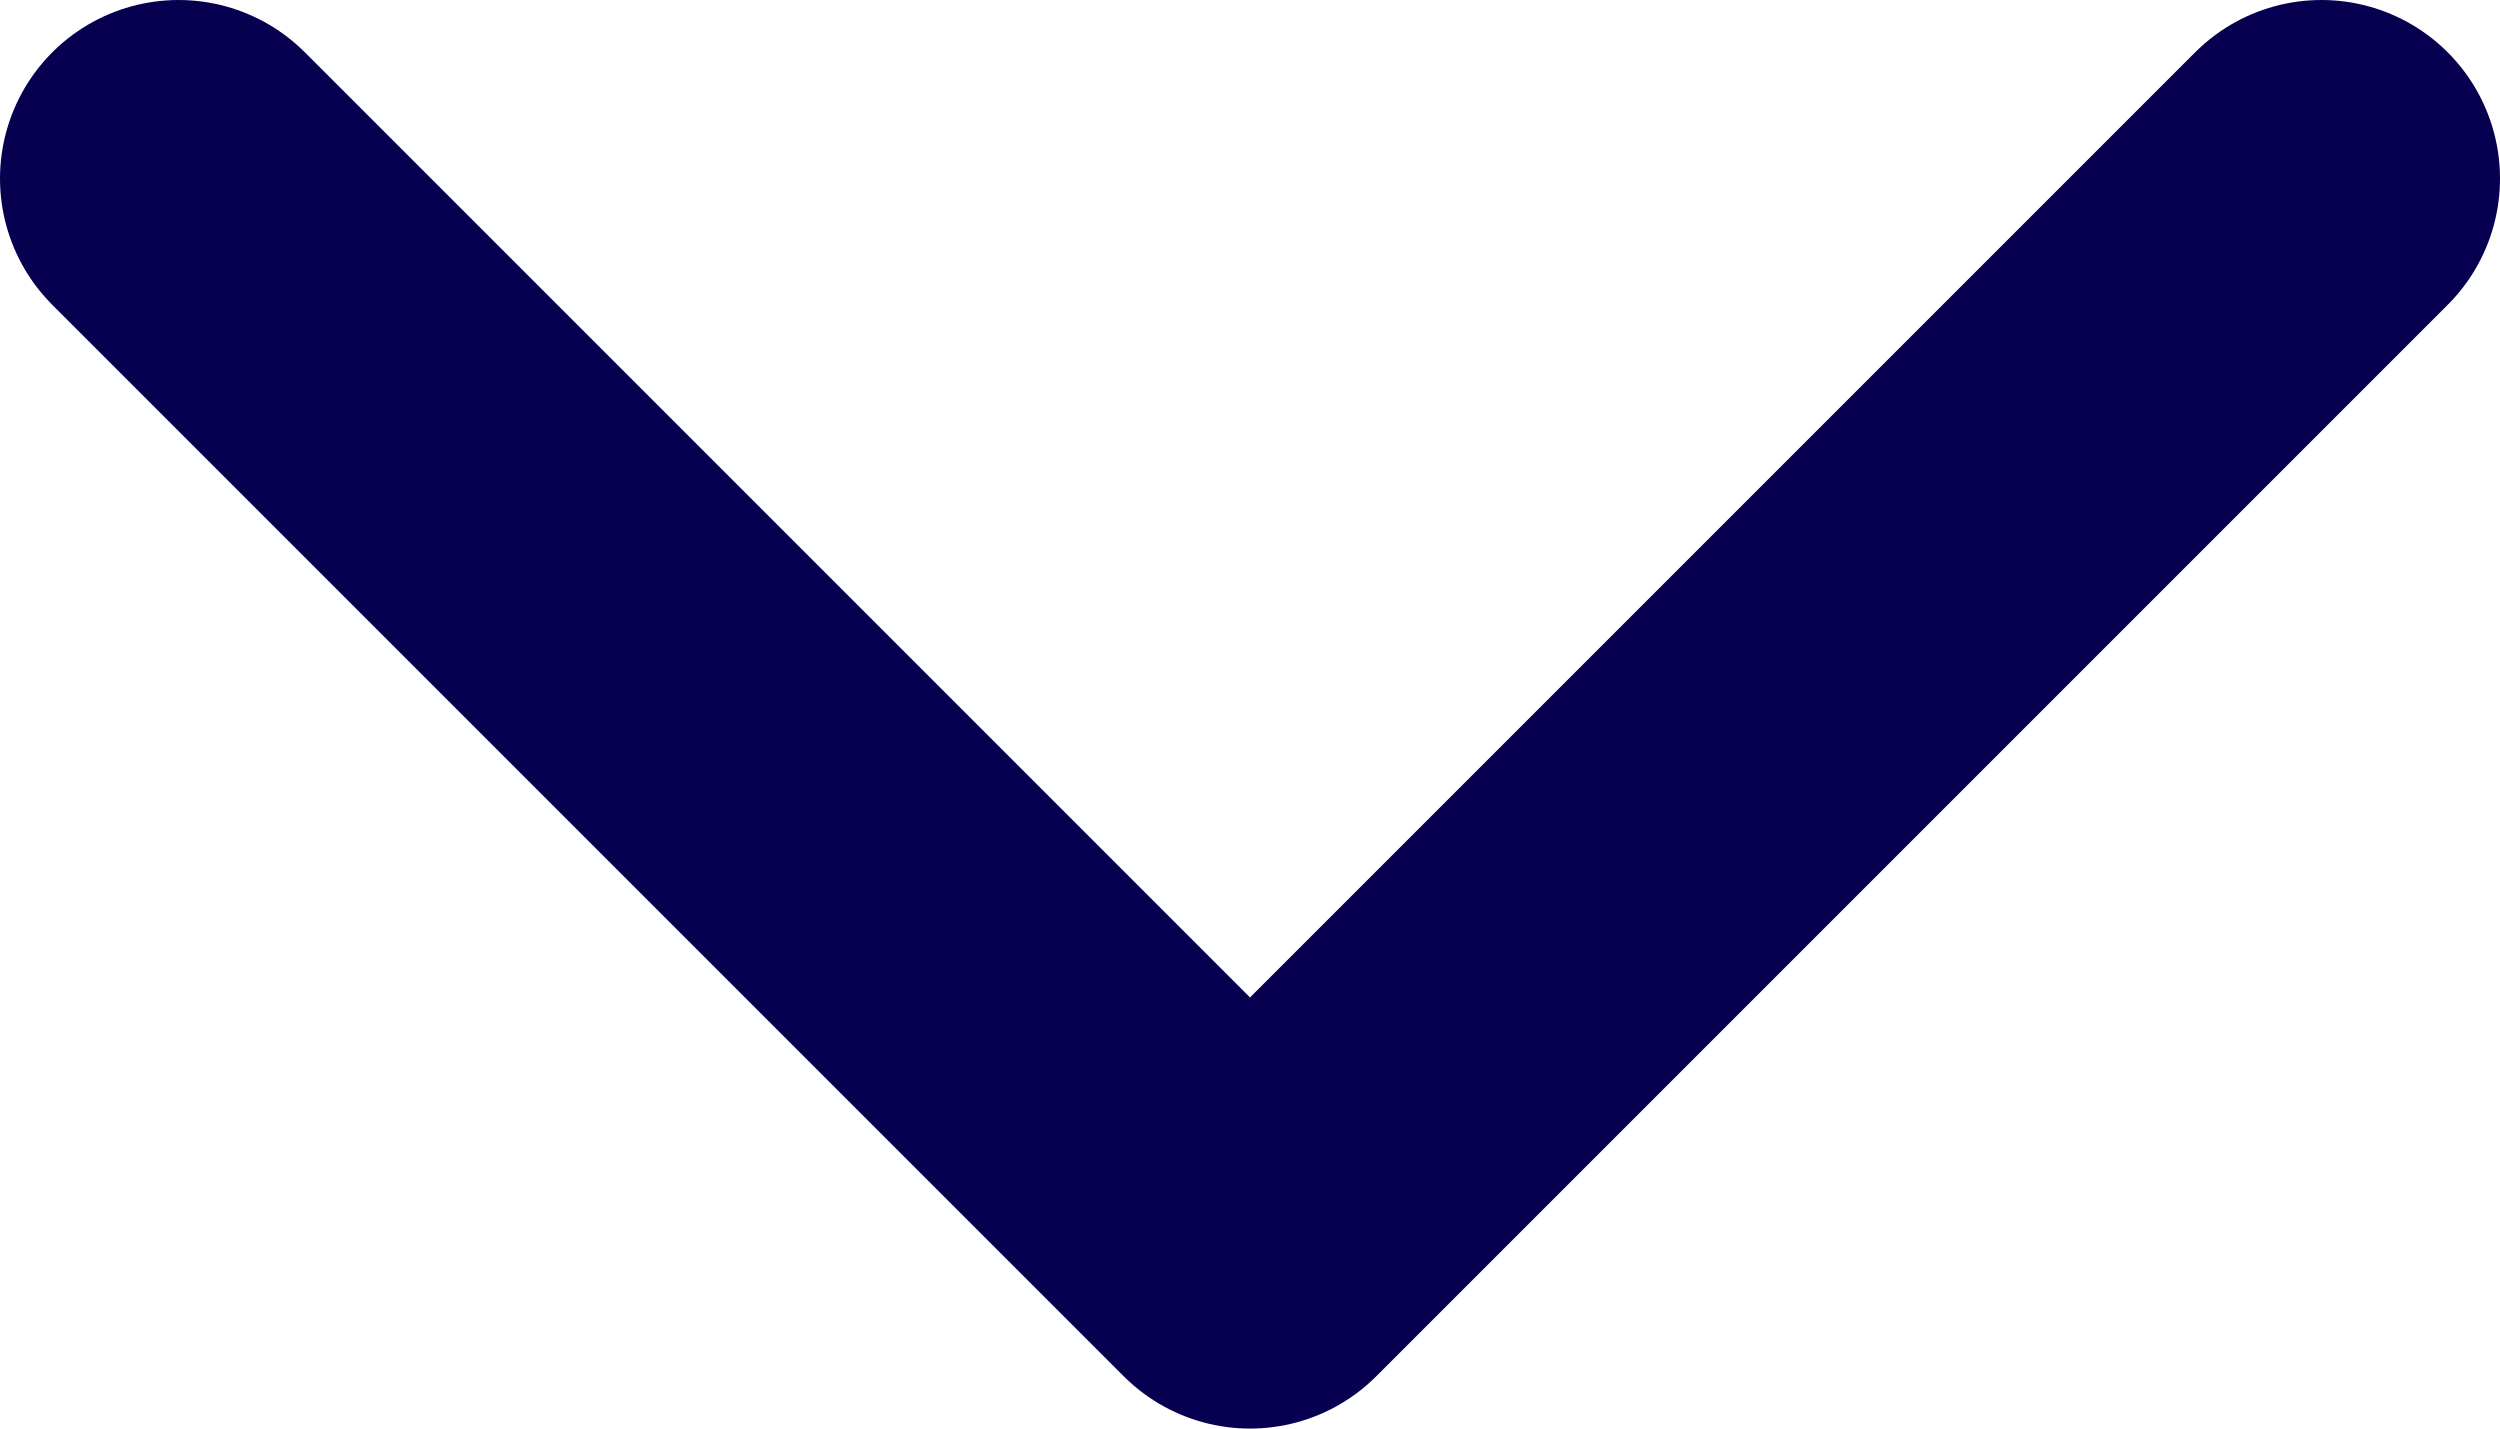 <svg width="14" height="8" viewBox="0 0 14 8" fill="none" xmlns="http://www.w3.org/2000/svg">
<path d="M13 1L7 7L1 1" stroke="#070050" stroke-width="2" stroke-linecap="round" stroke-linejoin="round"/>
</svg>
